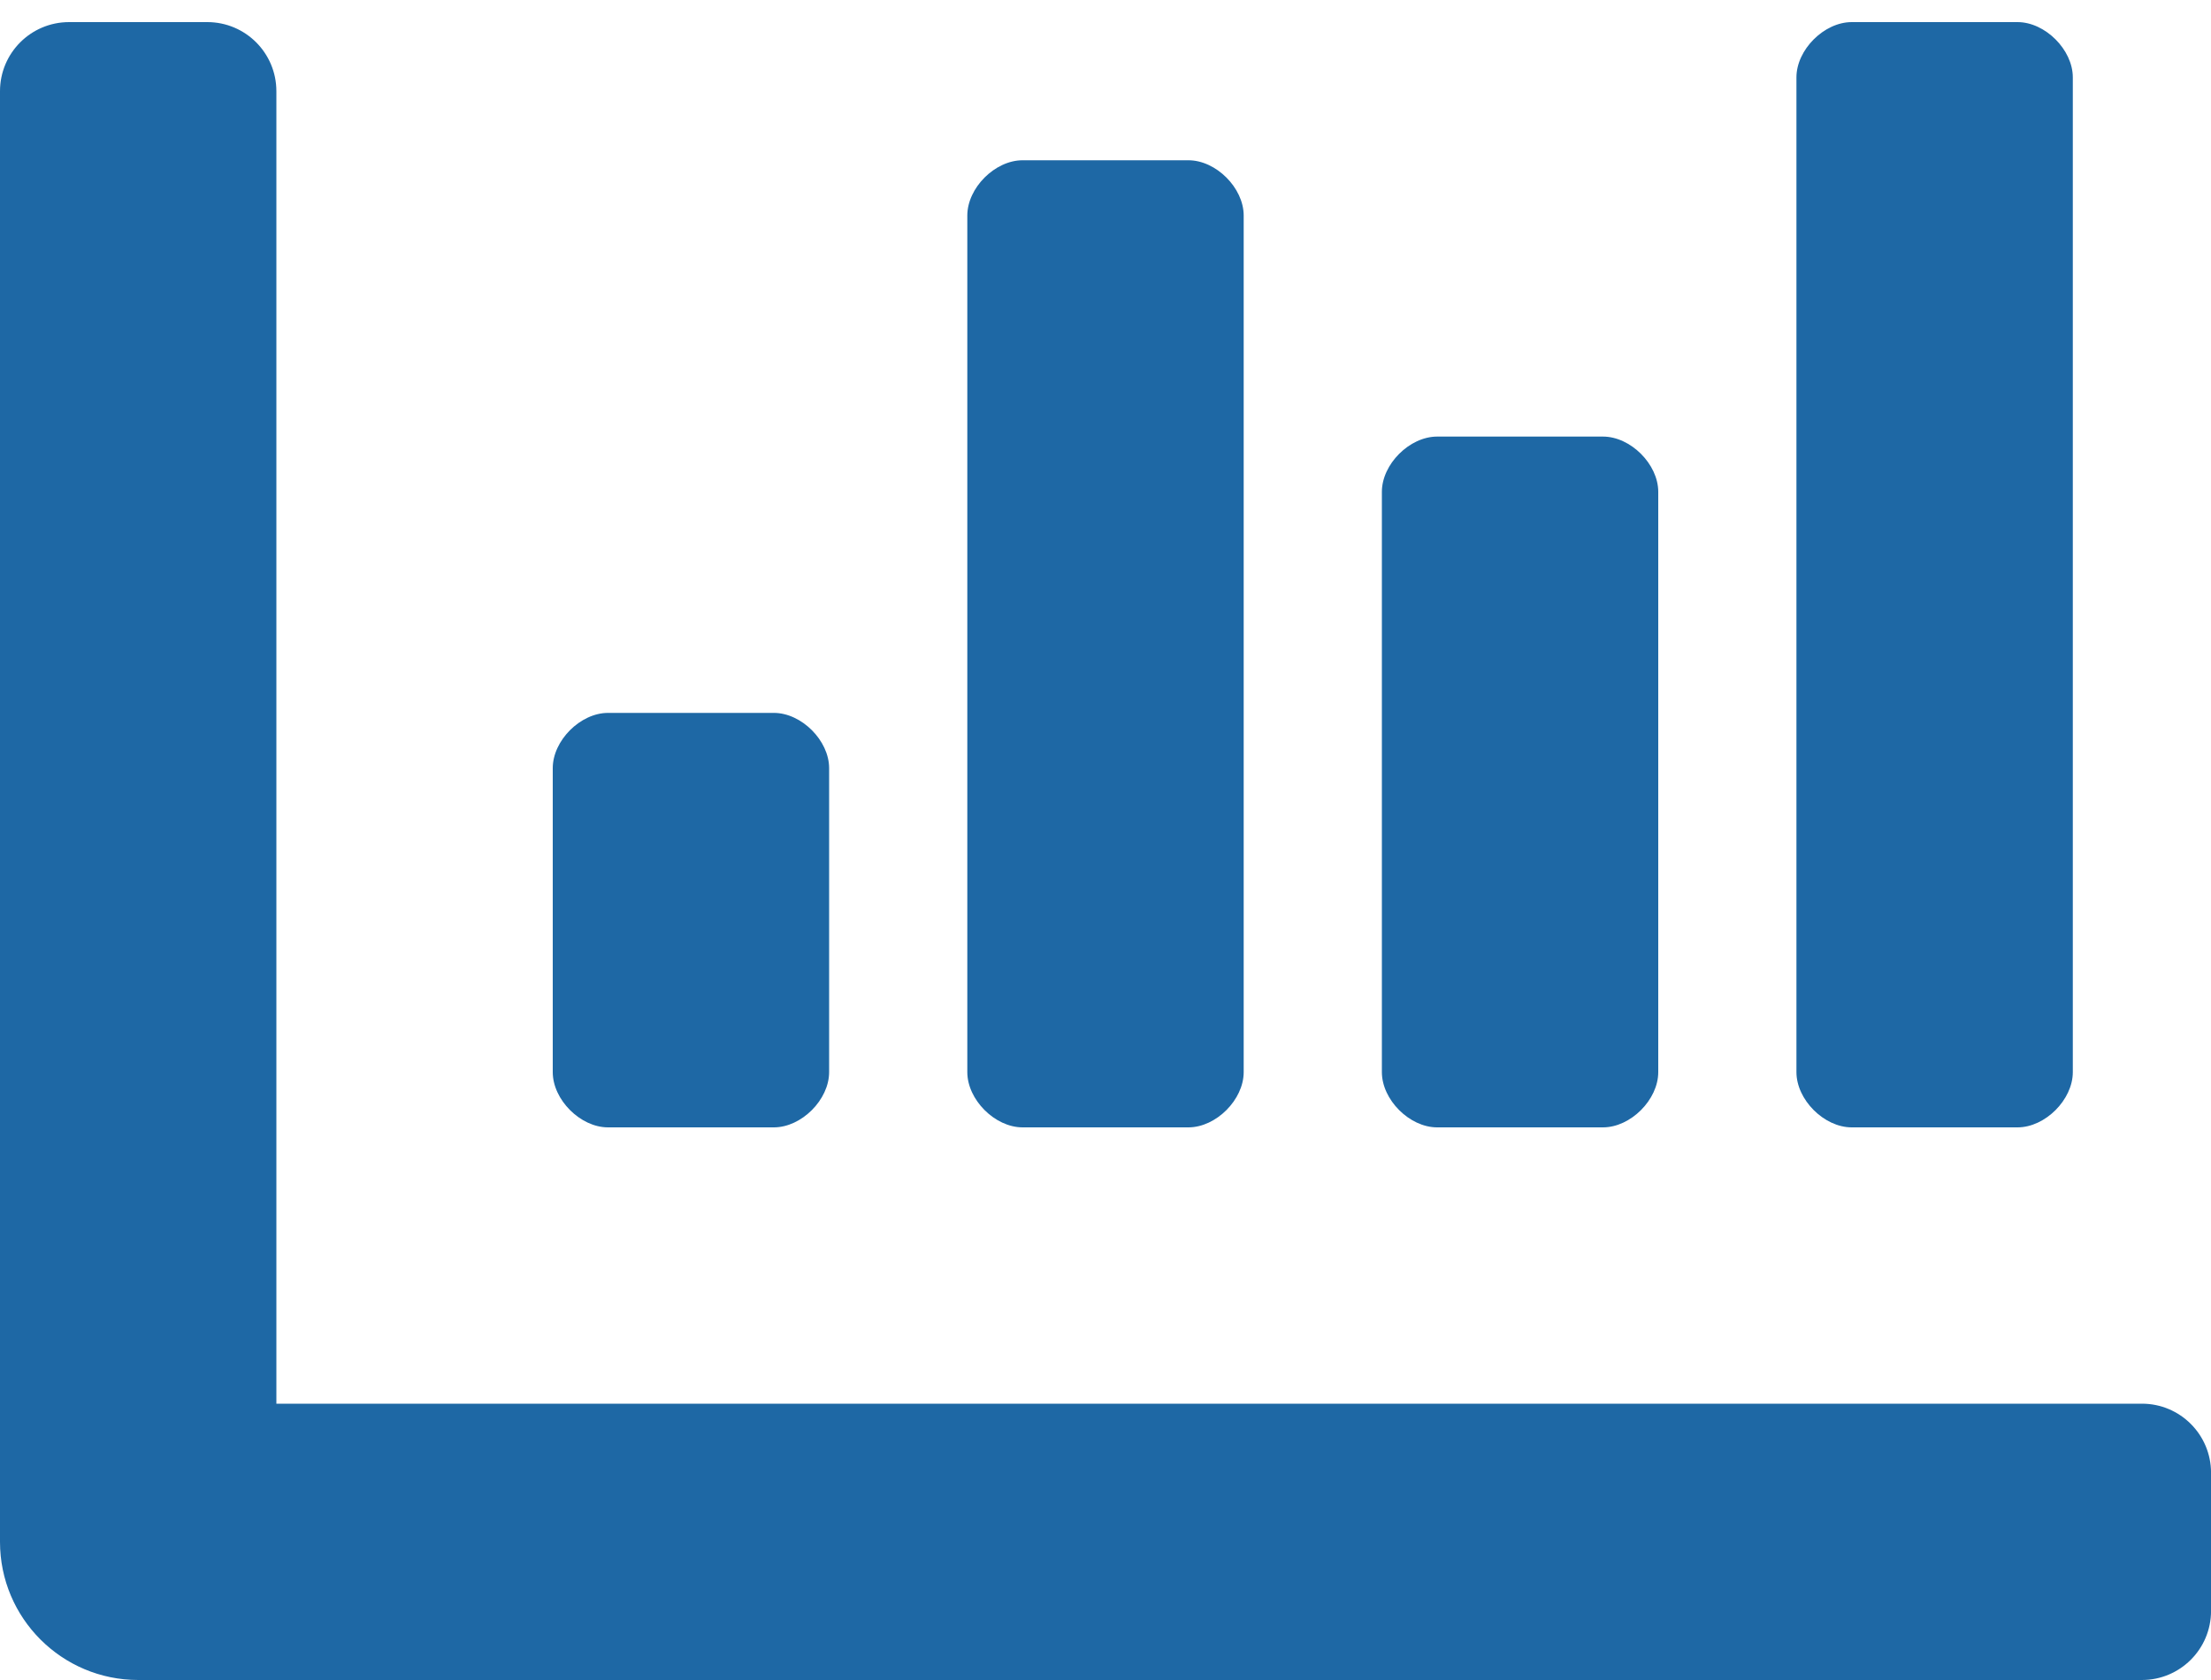 <?xml version="1.0" encoding="utf-8"?>
<!-- Generator: Adobe Illustrator 16.0.0, SVG Export Plug-In . SVG Version: 6.00 Build 0)  -->
<!DOCTYPE svg PUBLIC "-//W3C//DTD SVG 1.1//EN" "http://www.w3.org/Graphics/SVG/1.1/DTD/svg11.dtd">
<svg version="1.1" id="Layer_1" xmlns="http://www.w3.org/2000/svg" xmlns:xlink="http://www.w3.org/1999/xlink" x="0px" y="0px"
	 width="50px" height="38px" viewBox="0 -0.25 50 38" enable-background="new 0 -0.25 50 38" xml:space="preserve">
<path fill="#1E68A5" d="M32.5,25.25h3.75c0.625,0,1.25-0.625,1.25-1.25V10.875c0-0.625-0.625-1.25-1.25-1.25H32.5
	c-0.625,0-1.25,0.625-1.25,1.25V24C31.25,24.625,31.875,25.25,32.5,25.25z M41.875,25.25h3.75c0.625,0,1.25-0.625,1.25-1.25V1.5
	c0-0.625-0.625-1.25-1.25-1.25h-3.75c-0.625,0-1.25,0.625-1.25,1.25V24C40.625,24.625,41.25,25.25,41.875,25.25z M13.75,25.25h3.75
	c0.625,0,1.25-0.625,1.25-1.25v-6.875c0-0.625-0.625-1.25-1.25-1.25h-3.75c-0.625,0-1.25,0.625-1.25,1.25V24
	C12.5,24.625,13.125,25.25,13.75,25.25z M23.125,25.25h3.75c0.625,0,1.25-0.625,1.25-1.25V4.625c0-0.625-0.625-1.25-1.25-1.25h-3.75
	c-0.625,0-1.25,0.625-1.25,1.25V24C21.875,24.625,22.5,25.25,23.125,25.25z M48.438,31.5H6.25V1.813
	c0-0.864-0.699-1.563-1.562-1.563H1.563C0.699,0.25,0,0.949,0,1.813v32.813c0,1.724,1.399,3.124,3.125,3.124h45.313
	c0.863,0,1.563-0.699,1.563-1.563v-3.125C50,32.199,49.301,31.5,48.438,31.5z"/>
</svg>
